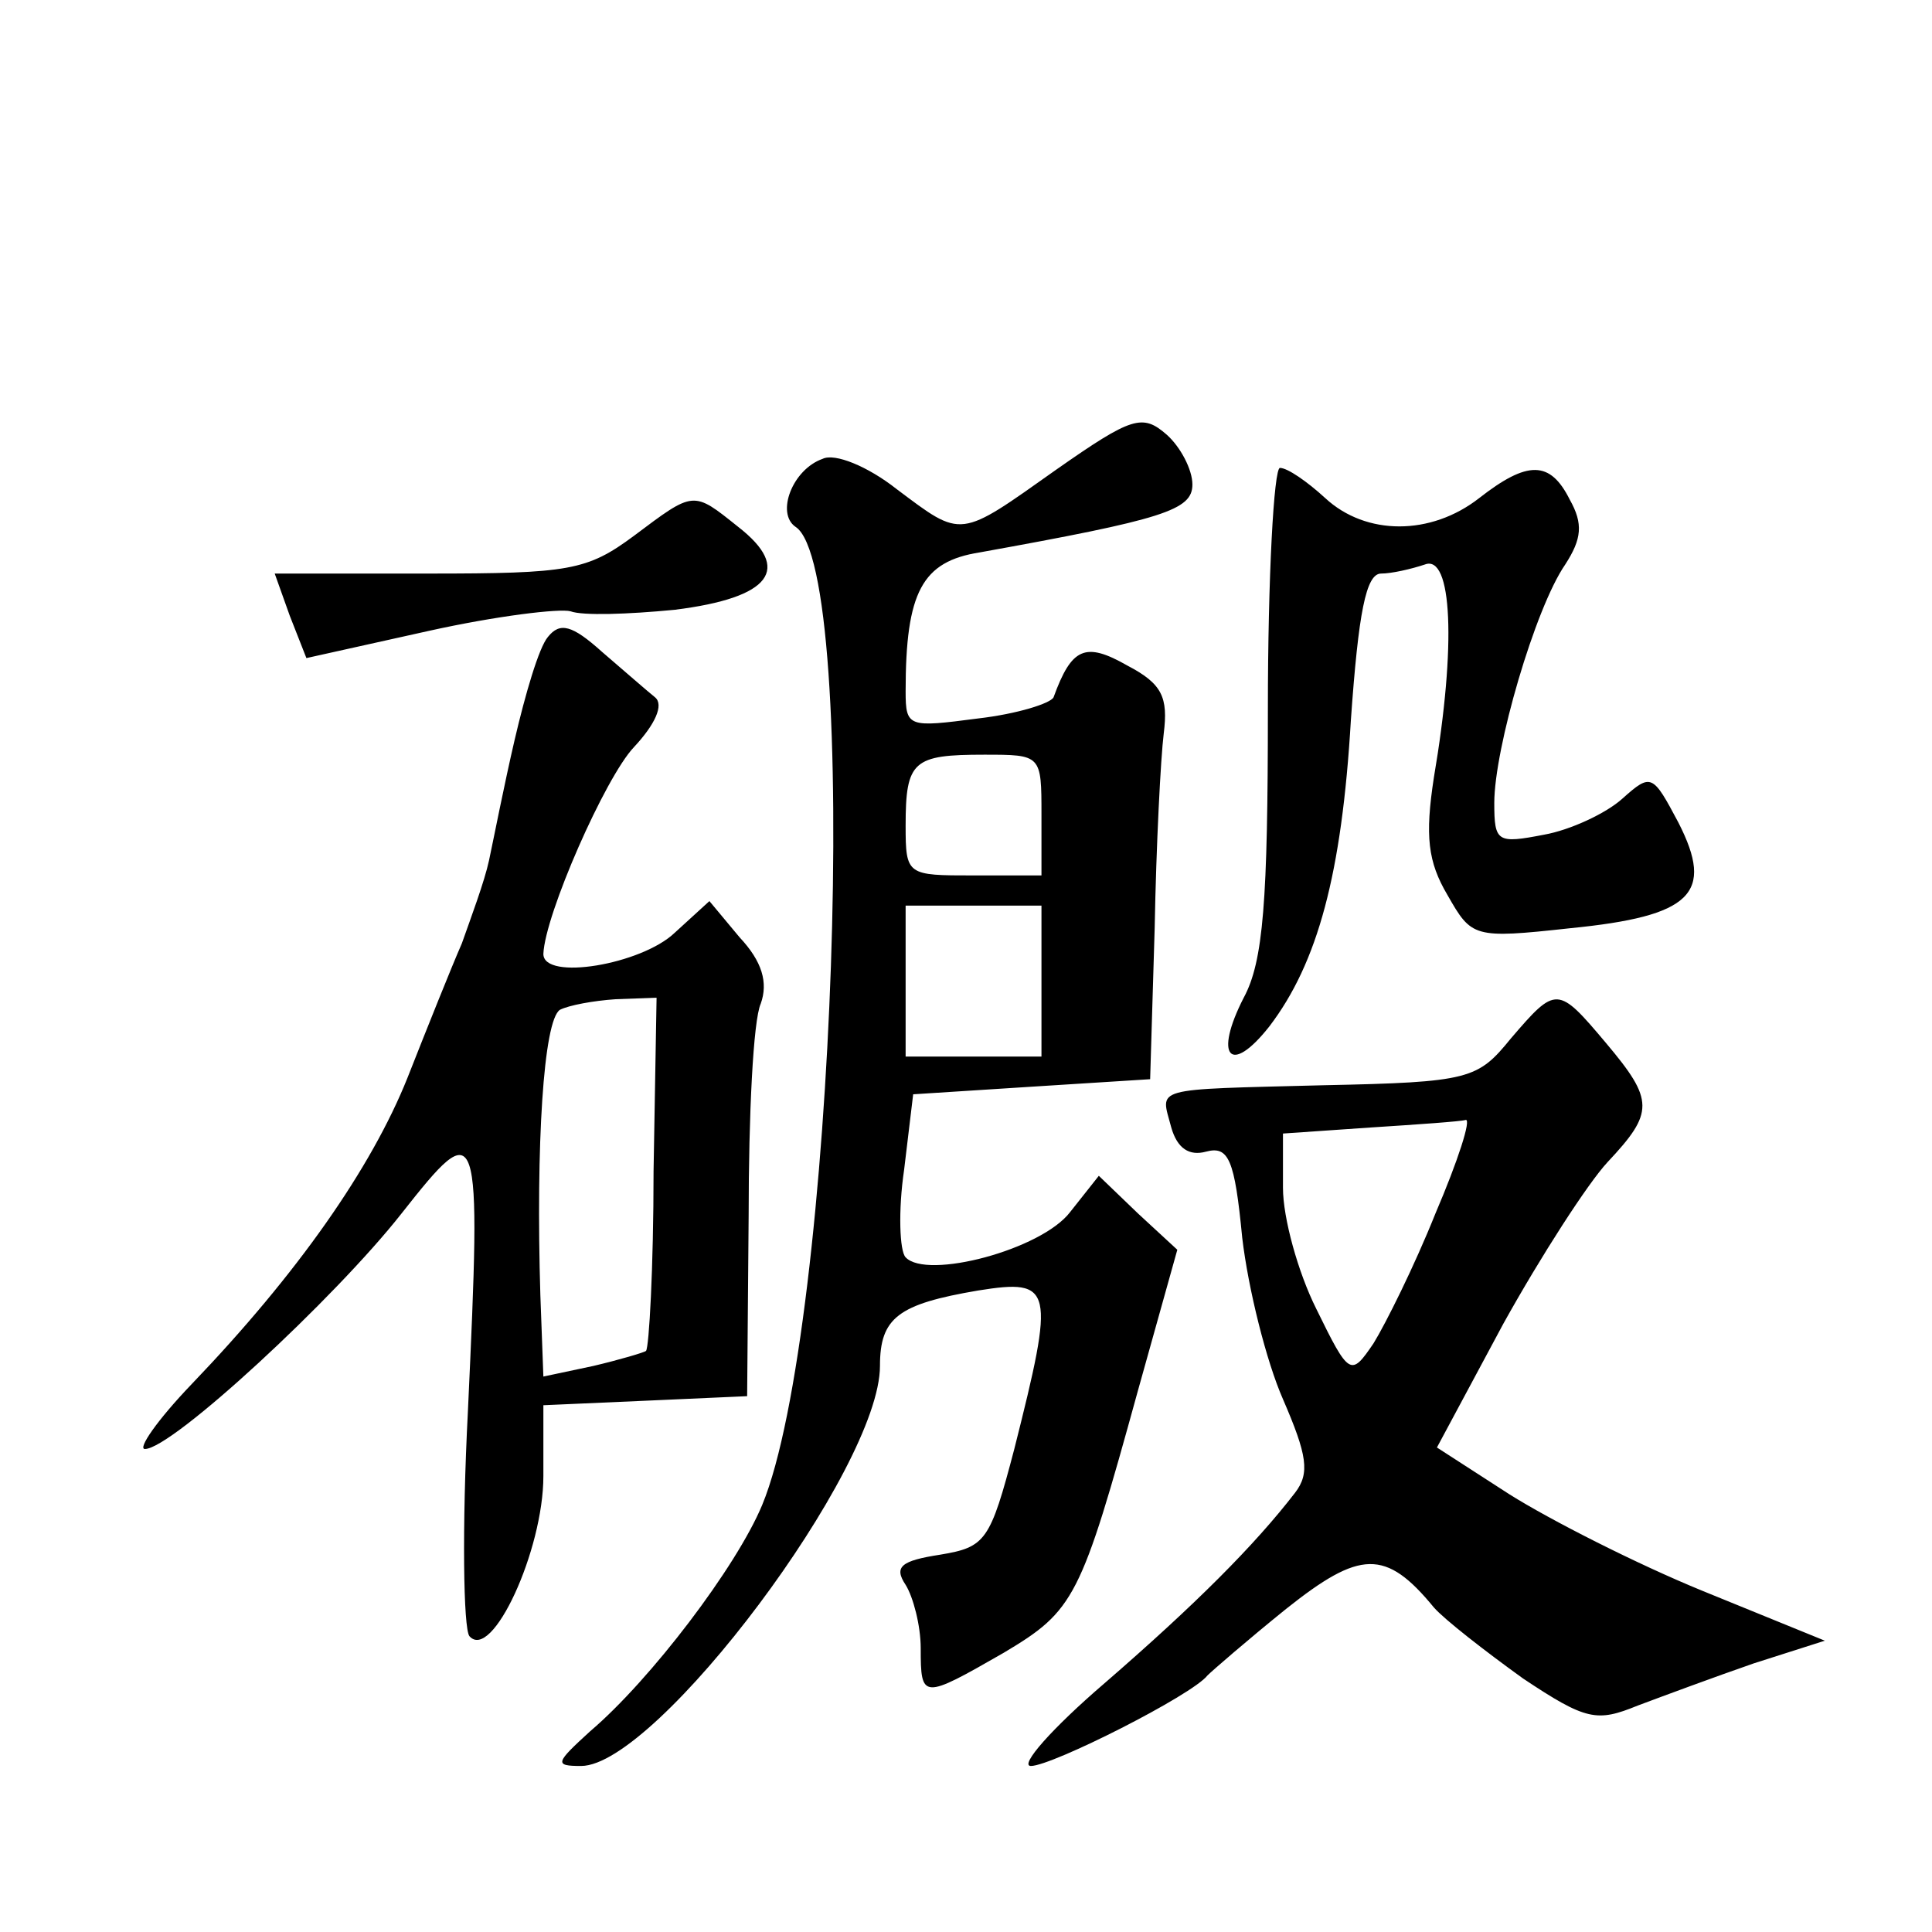 <?xml version="1.0" standalone="no"?>
<!DOCTYPE svg PUBLIC "-//W3C//DTD SVG 20010904//EN"
 "http://www.w3.org/TR/2001/REC-SVG-20010904/DTD/svg10.dtd">
<svg version="1.0" xmlns="http://www.w3.org/2000/svg"
 width="128pt" height="128pt" viewBox="0 0 128 128"
 preserveAspectRatio="xMidYMid meet">
<g transform="translate(0,128) scale(0.1,-0.1)"
fill="#0" stroke="none">
<path d="M700 969 c-65 -46 -62 -46 -106 -13 -19 15 -41 24 -49 20 -20 -7 -31 -36
-18 -45 44 -28 26 -532 -22 -648 -17 -41 -74 -116 -114 -150 -23 -21 -24 -23 -6
-23 50 0 198 197 198 265 0 32 12 41 65 50 50 8 51 2 24 -105 -16 -61 -19 -65 -49
-70 -26 -4 -31 -8 -23 -20 5 -8 10 -27 10 -42 0 -34 1 -34 55 -3 47 28 51 36 89
174 l26 93 -26 24 -26 25 -19 -24 c-19 -25 -95 -45 -109 -30 -4 4 -5 31 -1 58 l6
50 78 5 79 5 3 100 c1 55 4 113 6 129 3 24 -1 33 -24 45 -28 16 -37 12 -49 -21
-2 -4 -24 -11 -50 -14 -46 -6 -48 -6 -48 18 0 66 11 86 49 92 122 22 141 28 141
45 0 10 -8 25 -17 33 -16 14 -23 12 -73 -23z m-10 -229 l0 -40 -45 0 c-44 0 -45
0 -45 33 0 43 5 47 52 47 38 0 38 0 38 -40z m0 -110 l0 -50 -45 0 -45 0 0 50 0
50 45 0 45 0 0 -50z M840 810 c0 -127 -3 -167 -16 -191 -20 -39 -9 -52 17 -19 32
42 48 101 54 203 5 71 10 97 20 97 7 0 20 3 29 6 18 7 21 -53 6 -141 -6 -39 -4
-56 9 -78 16 -28 17 -29 81 -22 81 8 96 23 72 70 -17 32 -18 33 -37 16 -11 -10
-35 -21 -52 -24 -31 -6 -33 -5 -33 21 0 36 27 129 47 158 11 17 12 27 3 43 -13
26 -28 26 -60 1 -32 -25 -75 -25 -102 0 -12 11 -25 20 -30 20 -4 0 -8 -72 -8 -160z
M420 925 c-31 -23 -43 -25 -136 -25 l-102 0 10 -28 11 -28 81 18 c45 10 87 15 94
13 8 -3 38 -2 69 1 64 8 78 27 42 55 -30 24 -29 24 -69 -6z M363 858 c-6 -7 -15
-38 -22 -68 -7 -30 -14 -66 -17 -80 -3 -14 -12 -38 -18 -55 -7 -16 -23 -56 -36
-89 -24 -60 -73 -130 -143 -203 -23 -24 -36 -43 -31 -43 18 0 126 100 170 156 52
66 53 63 44 -131 -4 -77 -3 -144 1 -149 15 -17 49 57 49 106 l0 47 68 3 67 3 1
120 c0 66 3 129 8 140 5 14 1 28 -14 44 l-20 24 -23 -21 c-22 -21 -87 -32 -87 -14
1 26 41 117 60 137 14 15 20 28 14 33 -5 4 -21 18 -35 30 -20 18 -28 20 -36 10z
m70 -354 c0 -64 -3 -117 -5 -119 -1 -1 -18 -6 -35 -10 l-33 -7 -2 54 c-3 99 2 182
13 189 6 3 22 6 37 7 l27 1 -2 -115z M1001 592 c-22 -27 -27 -29 -124 -31 -116
-3 -108 -1 -101 -28 4 -14 12 -19 23 -16 15 4 19 -5 24 -57 4 -34 16 -82 27 -107
16 -37 18 -49 8 -62 -27 -35 -66 -74 -126 -126 -35 -30 -57 -55 -49 -55 14 0 107
47 117 60 3 3 26 23 52 44 49 39 66 40 98 1 7 -8 34 -29 59 -47 42 -28 49 -29 76
-18 16 6 51 19 77 28 l47 15 -81 33 c-44 18 -101 47 -128 64 l-48 31 44 82 c25
45 56 93 69 107 31 33 31 41 -1 79 -32 38 -33 38 -63 3z m-50 -116 c-14 -35 -33
-73 -41 -86 -15 -22 -16 -22 -38 23 -12 24 -22 60 -22 80 l0 36 58 4 c31 2 60 4
63 5 4 1 -5 -27 -20 -62z"/>
</g>
</svg>
